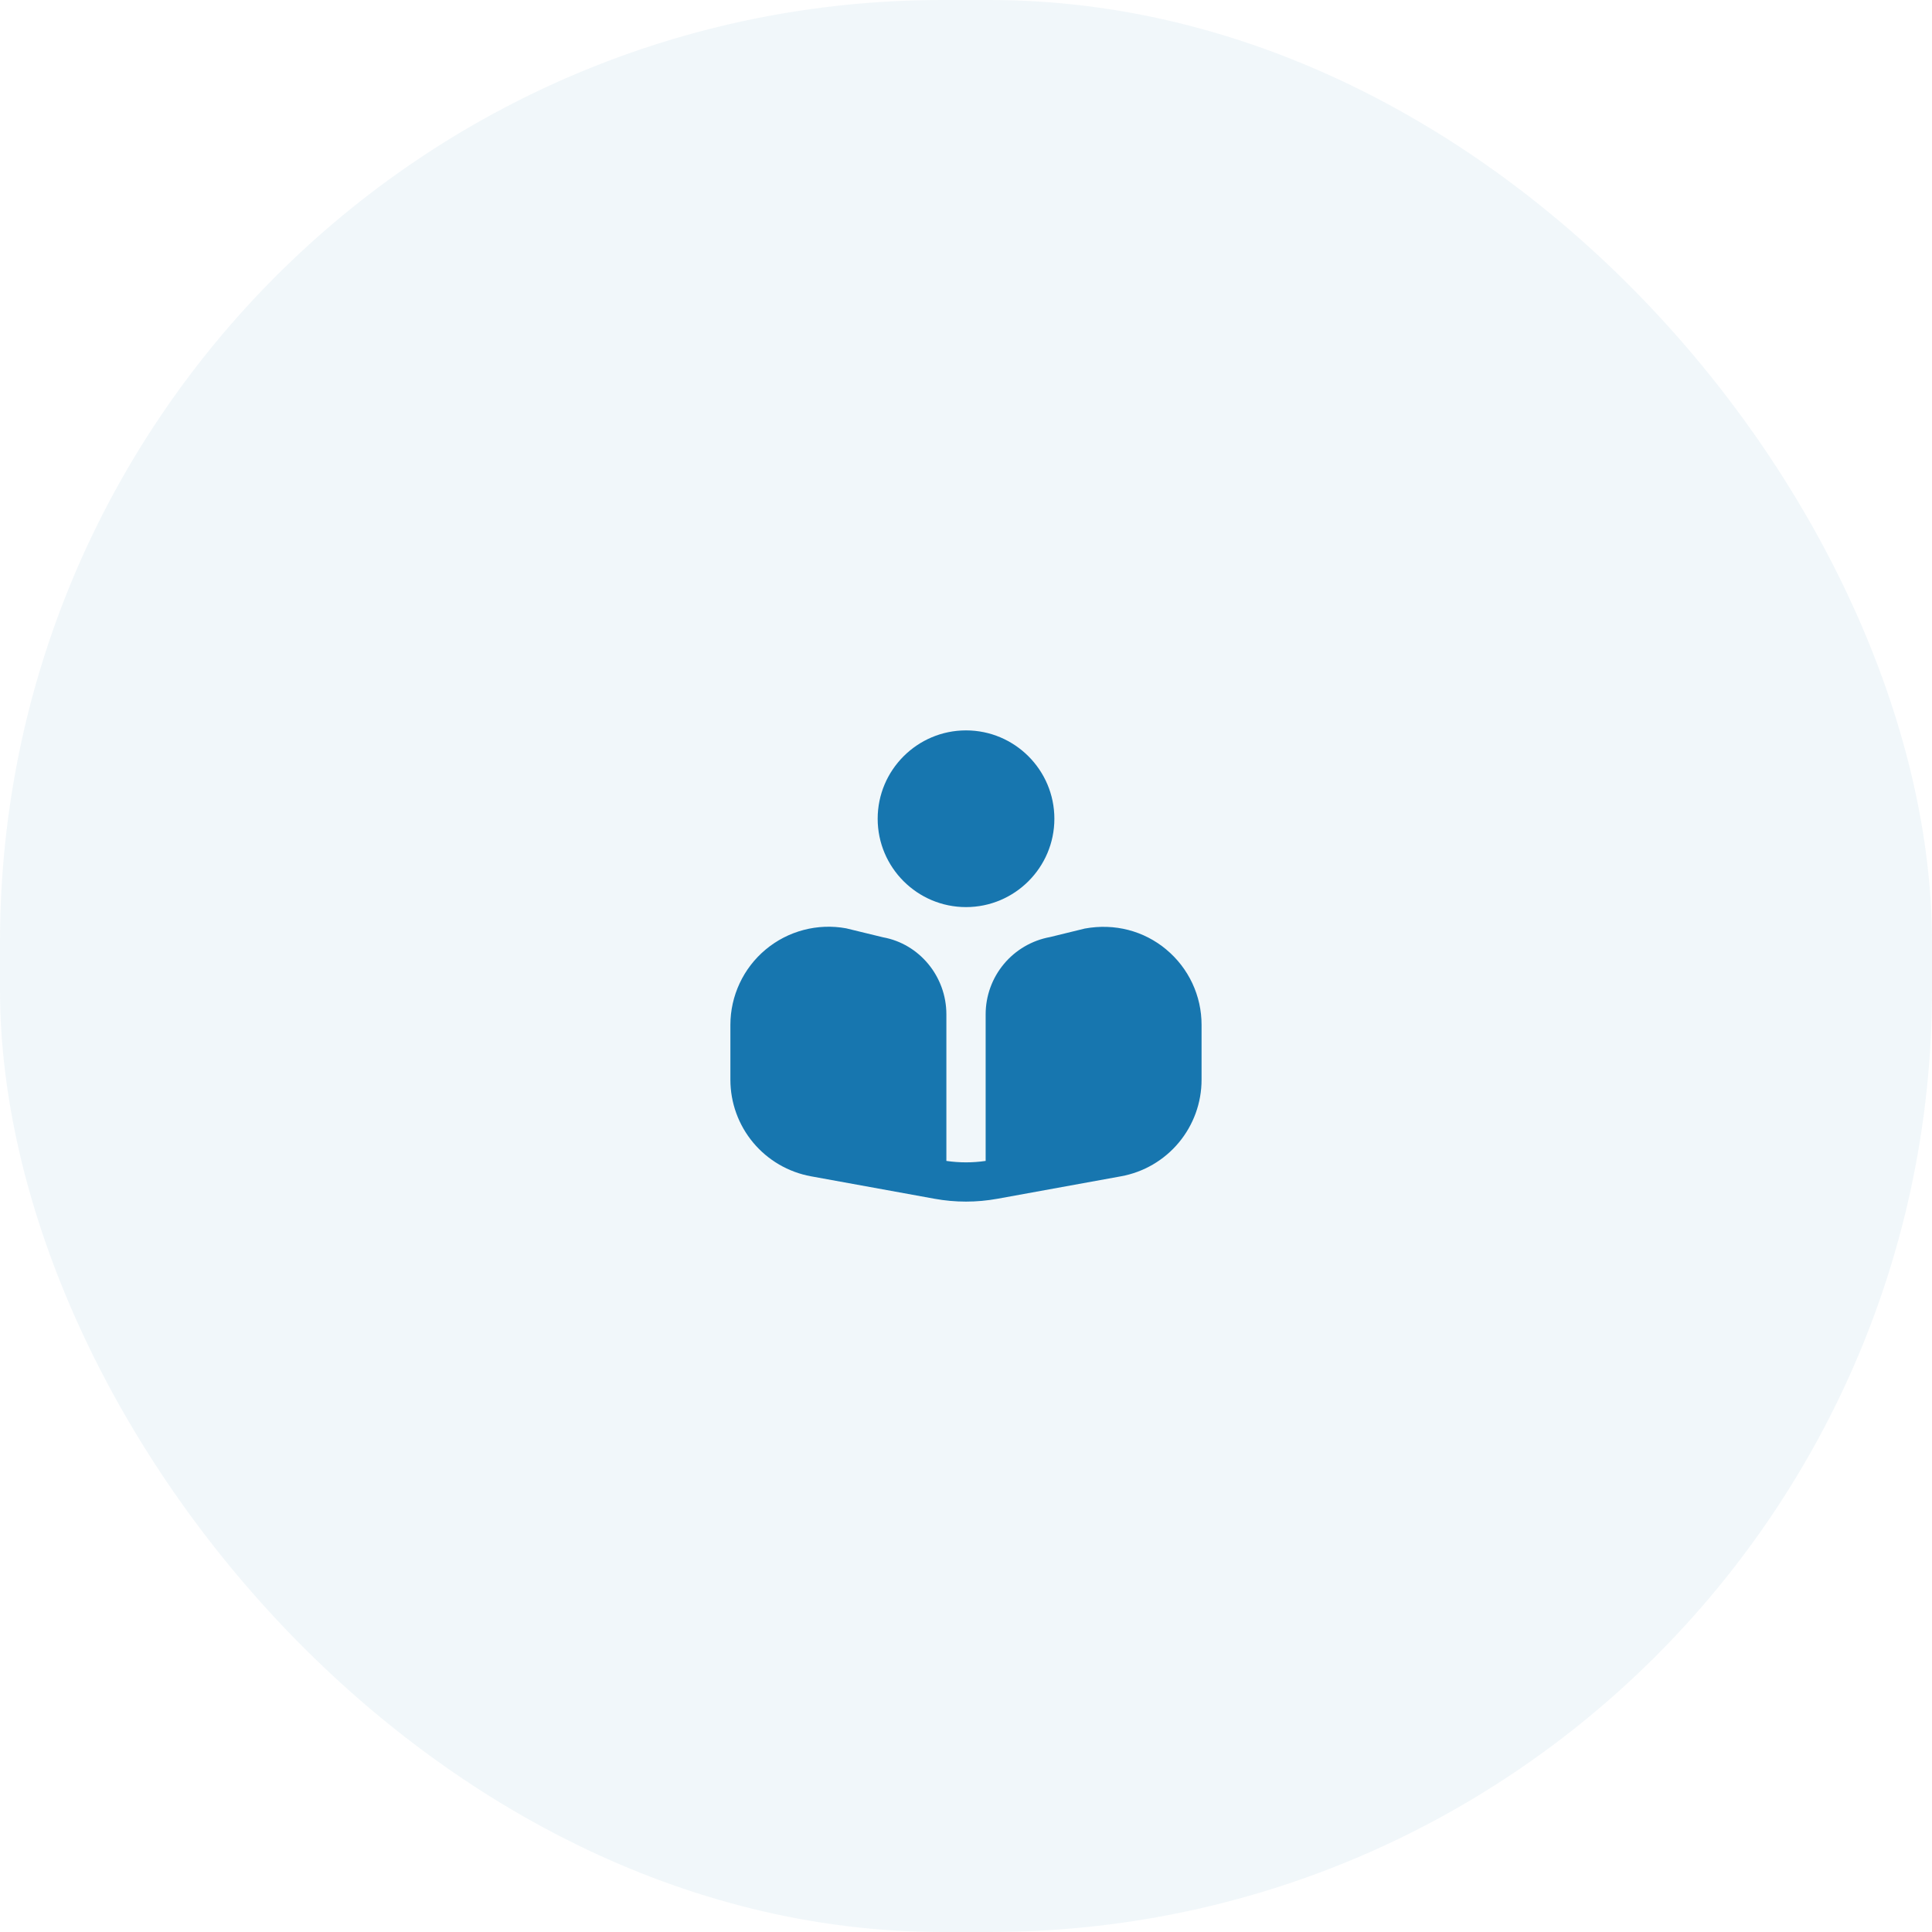 <?xml version="1.0" encoding="UTF-8"?> <svg xmlns="http://www.w3.org/2000/svg" width="82" height="82" viewBox="0 0 82 82" fill="none"><rect width="82" height="82" rx="40" fill="#1776AF" fill-opacity="0.06"></rect><g clip-path="url(#clip0_634_560)"><path d="M41.001 38.5C38.933 38.5 37.251 36.818 37.251 34.75C37.251 32.682 38.933 31 41.001 31C43.068 31 44.751 32.682 44.751 34.75C44.751 36.818 43.068 38.5 41.001 38.5ZM49.504 40.302C48.553 39.508 47.313 39.178 46.04 39.411L44.57 39.771C43.802 39.911 43.108 40.316 42.608 40.915C42.108 41.514 41.834 42.27 41.834 43.051V49.273C41.282 49.354 40.72 49.354 40.167 49.273V43.051C40.167 41.439 39.017 40.06 37.479 39.782L35.913 39.401C35.312 39.291 34.695 39.315 34.105 39.471C33.514 39.626 32.965 39.91 32.497 40.301C32.028 40.692 31.651 41.181 31.393 41.734C31.134 42.287 31 42.89 31 43.5V45.827C31 46.802 31.342 47.747 31.967 48.496C32.593 49.245 33.461 49.751 34.421 49.926L39.658 50.878C40.545 51.04 41.453 51.04 42.34 50.878L47.578 49.926C48.538 49.752 49.406 49.246 50.031 48.496C50.656 47.747 50.999 46.802 50.998 45.827V43.5C50.999 42.89 50.866 42.287 50.607 41.734C50.348 41.181 49.971 40.692 49.502 40.302H49.504Z" fill="#1776AF"></path></g><defs><clipPath id="clip0_634_560"><rect width="20" height="20" fill="white" transform="translate(31 31)"></rect></clipPath></defs></svg> 